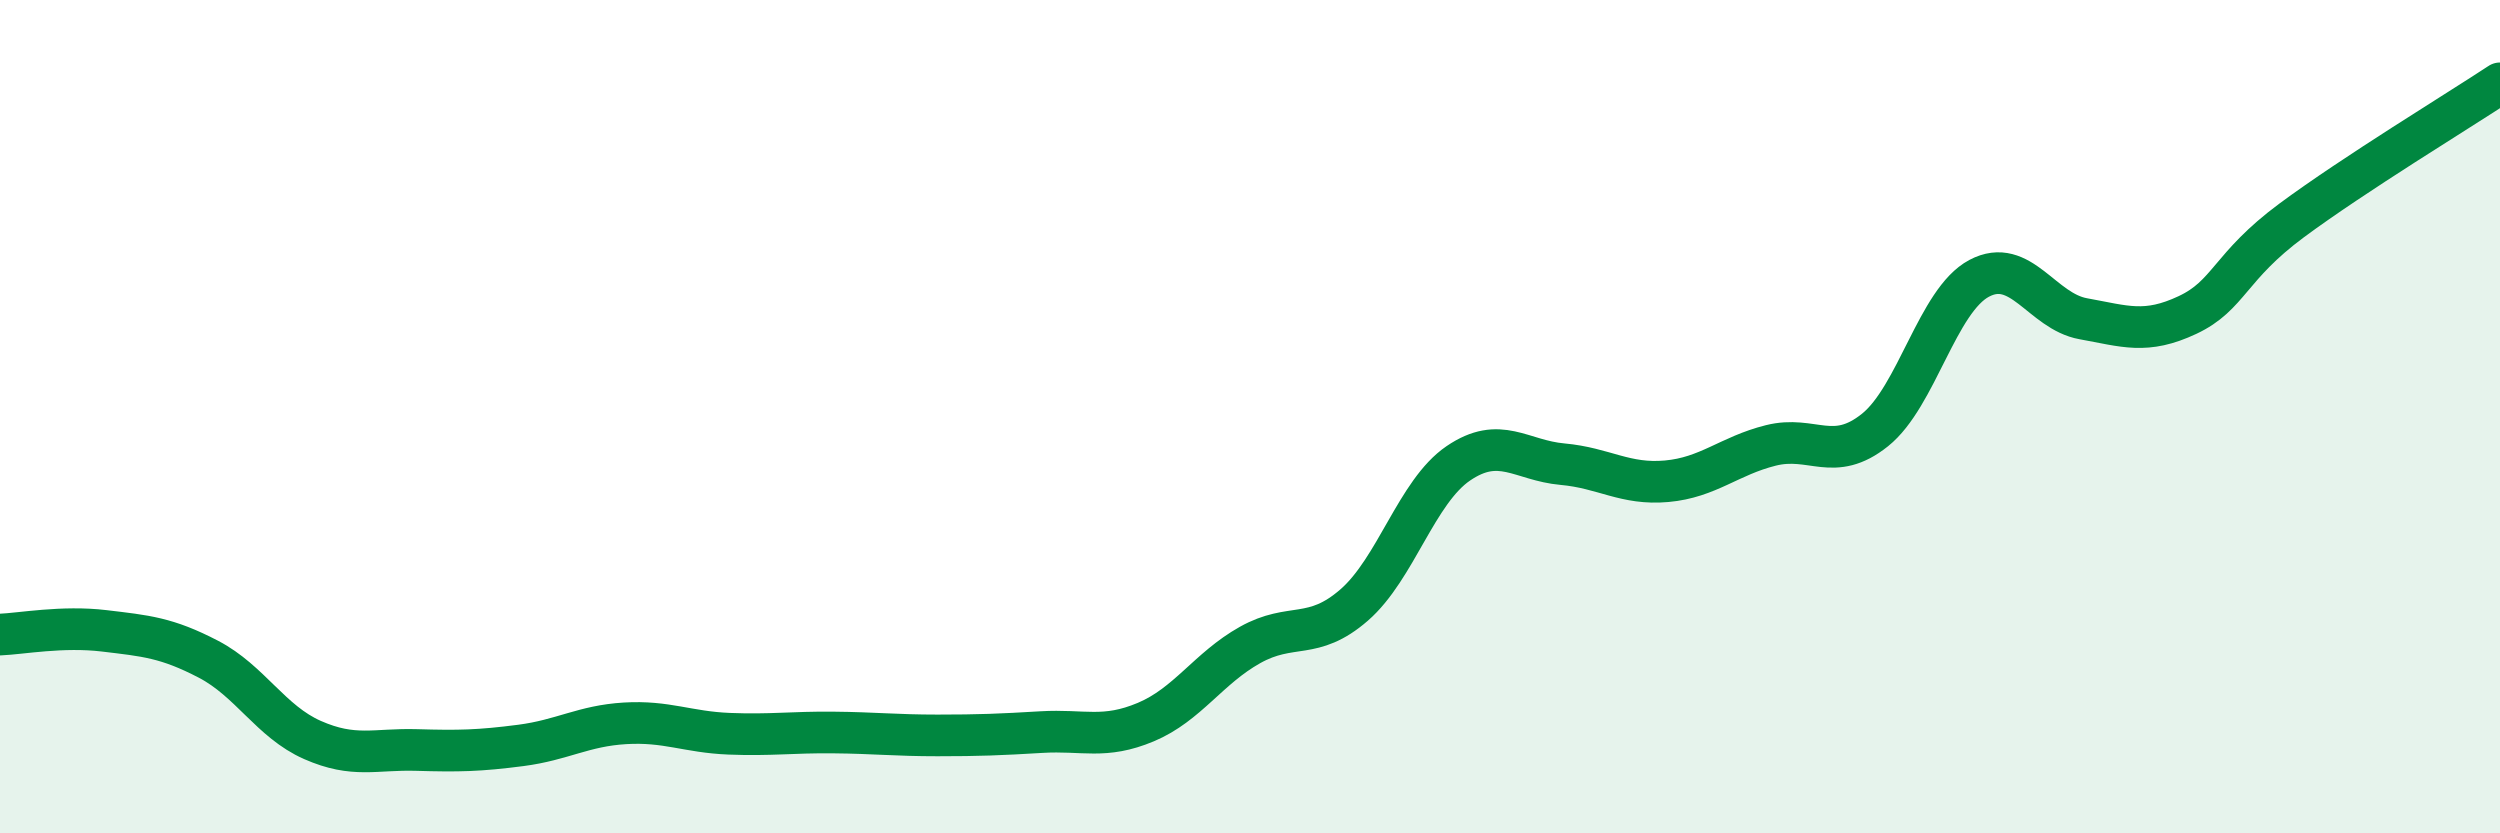 
    <svg width="60" height="20" viewBox="0 0 60 20" xmlns="http://www.w3.org/2000/svg">
      <path
        d="M 0,15.23 C 0.5,15.21 1.5,15.02 2.5,15.14 C 3.5,15.26 4,15.3 5,15.82 C 6,16.34 6.5,17.32 7.5,17.76 C 8.5,18.2 9,17.97 10,18 C 11,18.03 11.5,18.02 12.5,17.89 C 13.5,17.76 14,17.42 15,17.36 C 16,17.3 16.5,17.57 17.5,17.61 C 18.5,17.65 19,17.57 20,17.58 C 21,17.59 21.5,17.65 22.5,17.65 C 23.5,17.65 24,17.63 25,17.57 C 26,17.51 26.5,17.75 27.5,17.33 C 28.5,16.91 29,16.04 30,15.48 C 31,14.92 31.5,15.39 32.5,14.52 C 33.5,13.65 34,11.8 35,11.12 C 36,10.44 36.5,11.05 37.5,11.14 C 38.5,11.23 39,11.64 40,11.55 C 41,11.46 41.5,10.94 42.5,10.69 C 43.5,10.44 44,11.12 45,10.32 C 46,9.52 46.5,7.21 47.5,6.68 C 48.5,6.15 49,7.47 50,7.65 C 51,7.83 51.5,8.03 52.5,7.56 C 53.5,7.09 53.5,6.4 55,5.29 C 56.5,4.18 59,2.66 60,2L60 20L0 20Z"
        fill="#008740"
        opacity="0.1"
        stroke-linecap="round"
        stroke-linejoin="round"
      />
      <path
        d="M 0,15.23 C 0.5,15.21 1.5,15.02 2.5,15.14 C 3.5,15.26 4,15.3 5,15.82 C 6,16.34 6.5,17.32 7.5,17.76 C 8.5,18.2 9,17.97 10,18 C 11,18.03 11.5,18.02 12.5,17.89 C 13.5,17.76 14,17.42 15,17.36 C 16,17.3 16.5,17.57 17.5,17.61 C 18.5,17.65 19,17.57 20,17.58 C 21,17.59 21.5,17.65 22.5,17.65 C 23.5,17.65 24,17.63 25,17.57 C 26,17.51 26.5,17.75 27.5,17.33 C 28.5,16.91 29,16.04 30,15.48 C 31,14.92 31.5,15.39 32.5,14.52 C 33.5,13.65 34,11.8 35,11.12 C 36,10.44 36.5,11.05 37.5,11.14 C 38.5,11.23 39,11.64 40,11.55 C 41,11.46 41.5,10.94 42.5,10.69 C 43.5,10.44 44,11.12 45,10.32 C 46,9.52 46.5,7.21 47.5,6.68 C 48.5,6.15 49,7.47 50,7.65 C 51,7.83 51.5,8.03 52.5,7.56 C 53.5,7.09 53.5,6.4 55,5.29 C 56.5,4.18 59,2.66 60,2"
        stroke="#008740"
        stroke-width="1"
        fill="none"
        stroke-linecap="round"
        stroke-linejoin="round"
      />
    </svg>
  